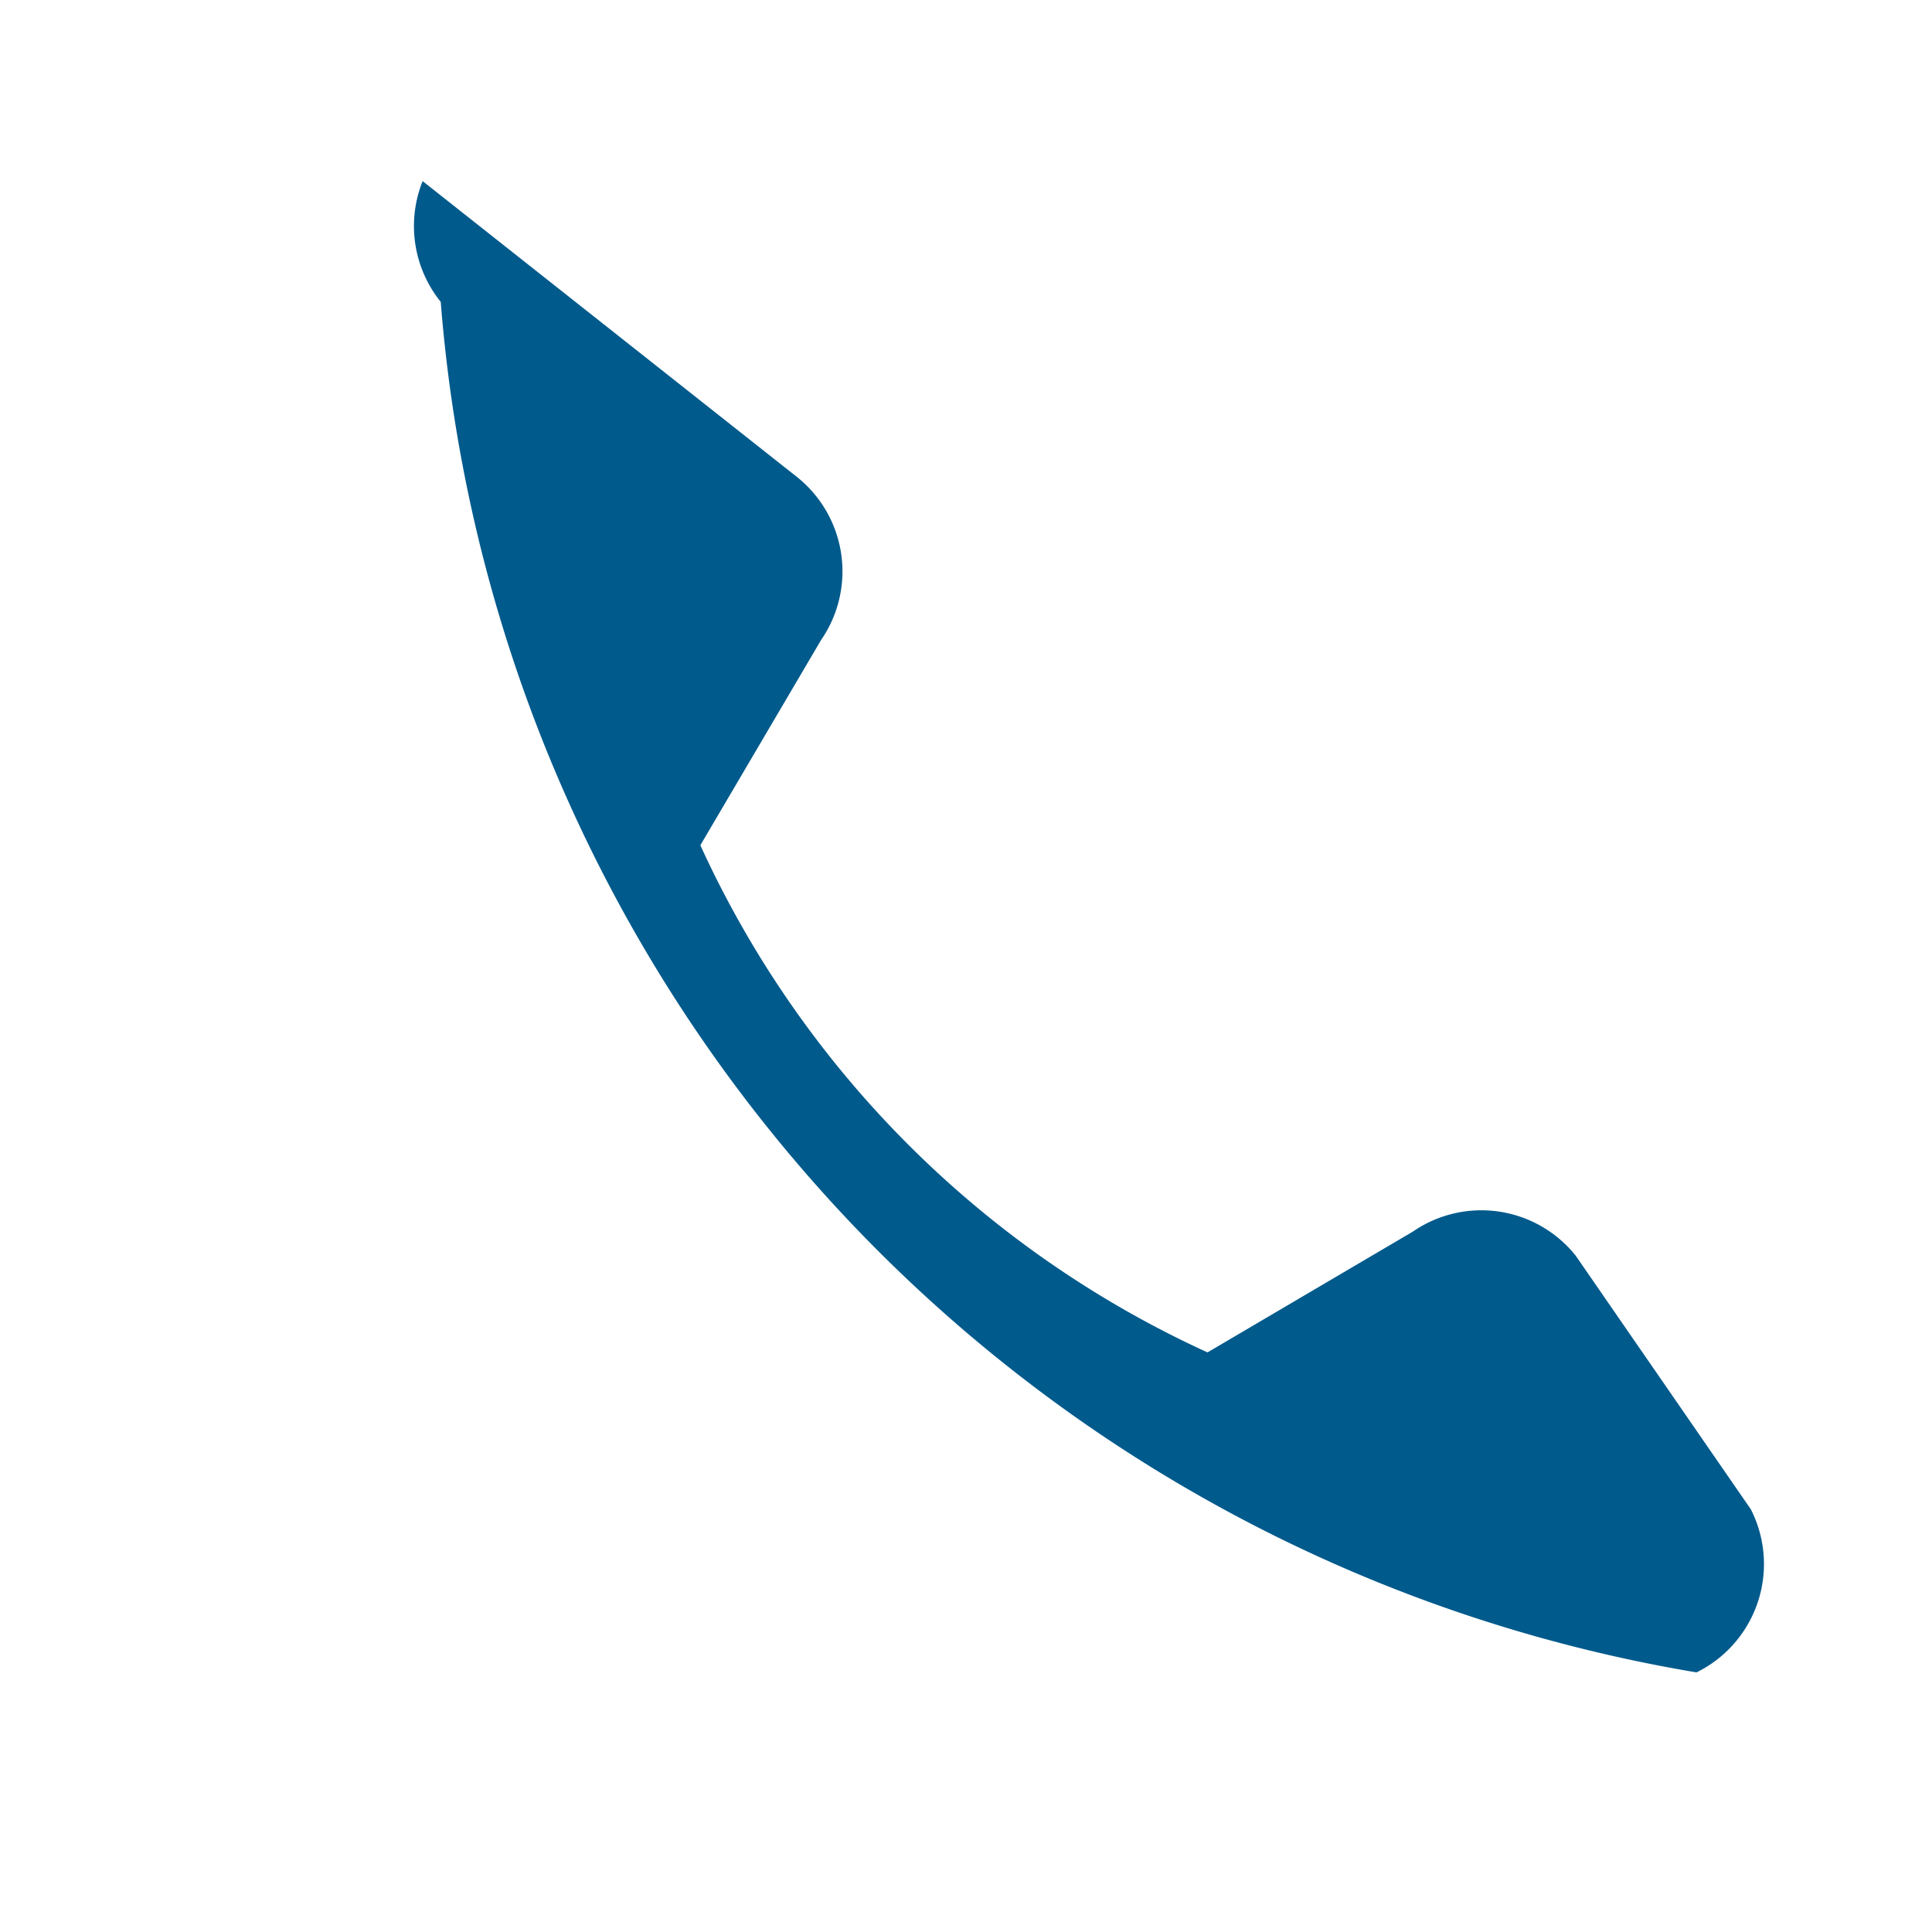 <?xml version="1.0" encoding="UTF-8"?>
<svg xmlns="http://www.w3.org/2000/svg" width="32" height="32" viewBox="0 0 32 32"><path d="M7 3l6.2 4.9a2 2 0 0 1 .4 2.7l-2 3.4a17 17 0 0 0 8.4 8.4l3.4-2a2 2 0 0 1 2.7.4L29 25a2 2 0 0 1-.9 2.7A25 25 0 0 1 7.3 5a2 2 0 0 1-.3-2z" fill="#005A8C"/></svg>